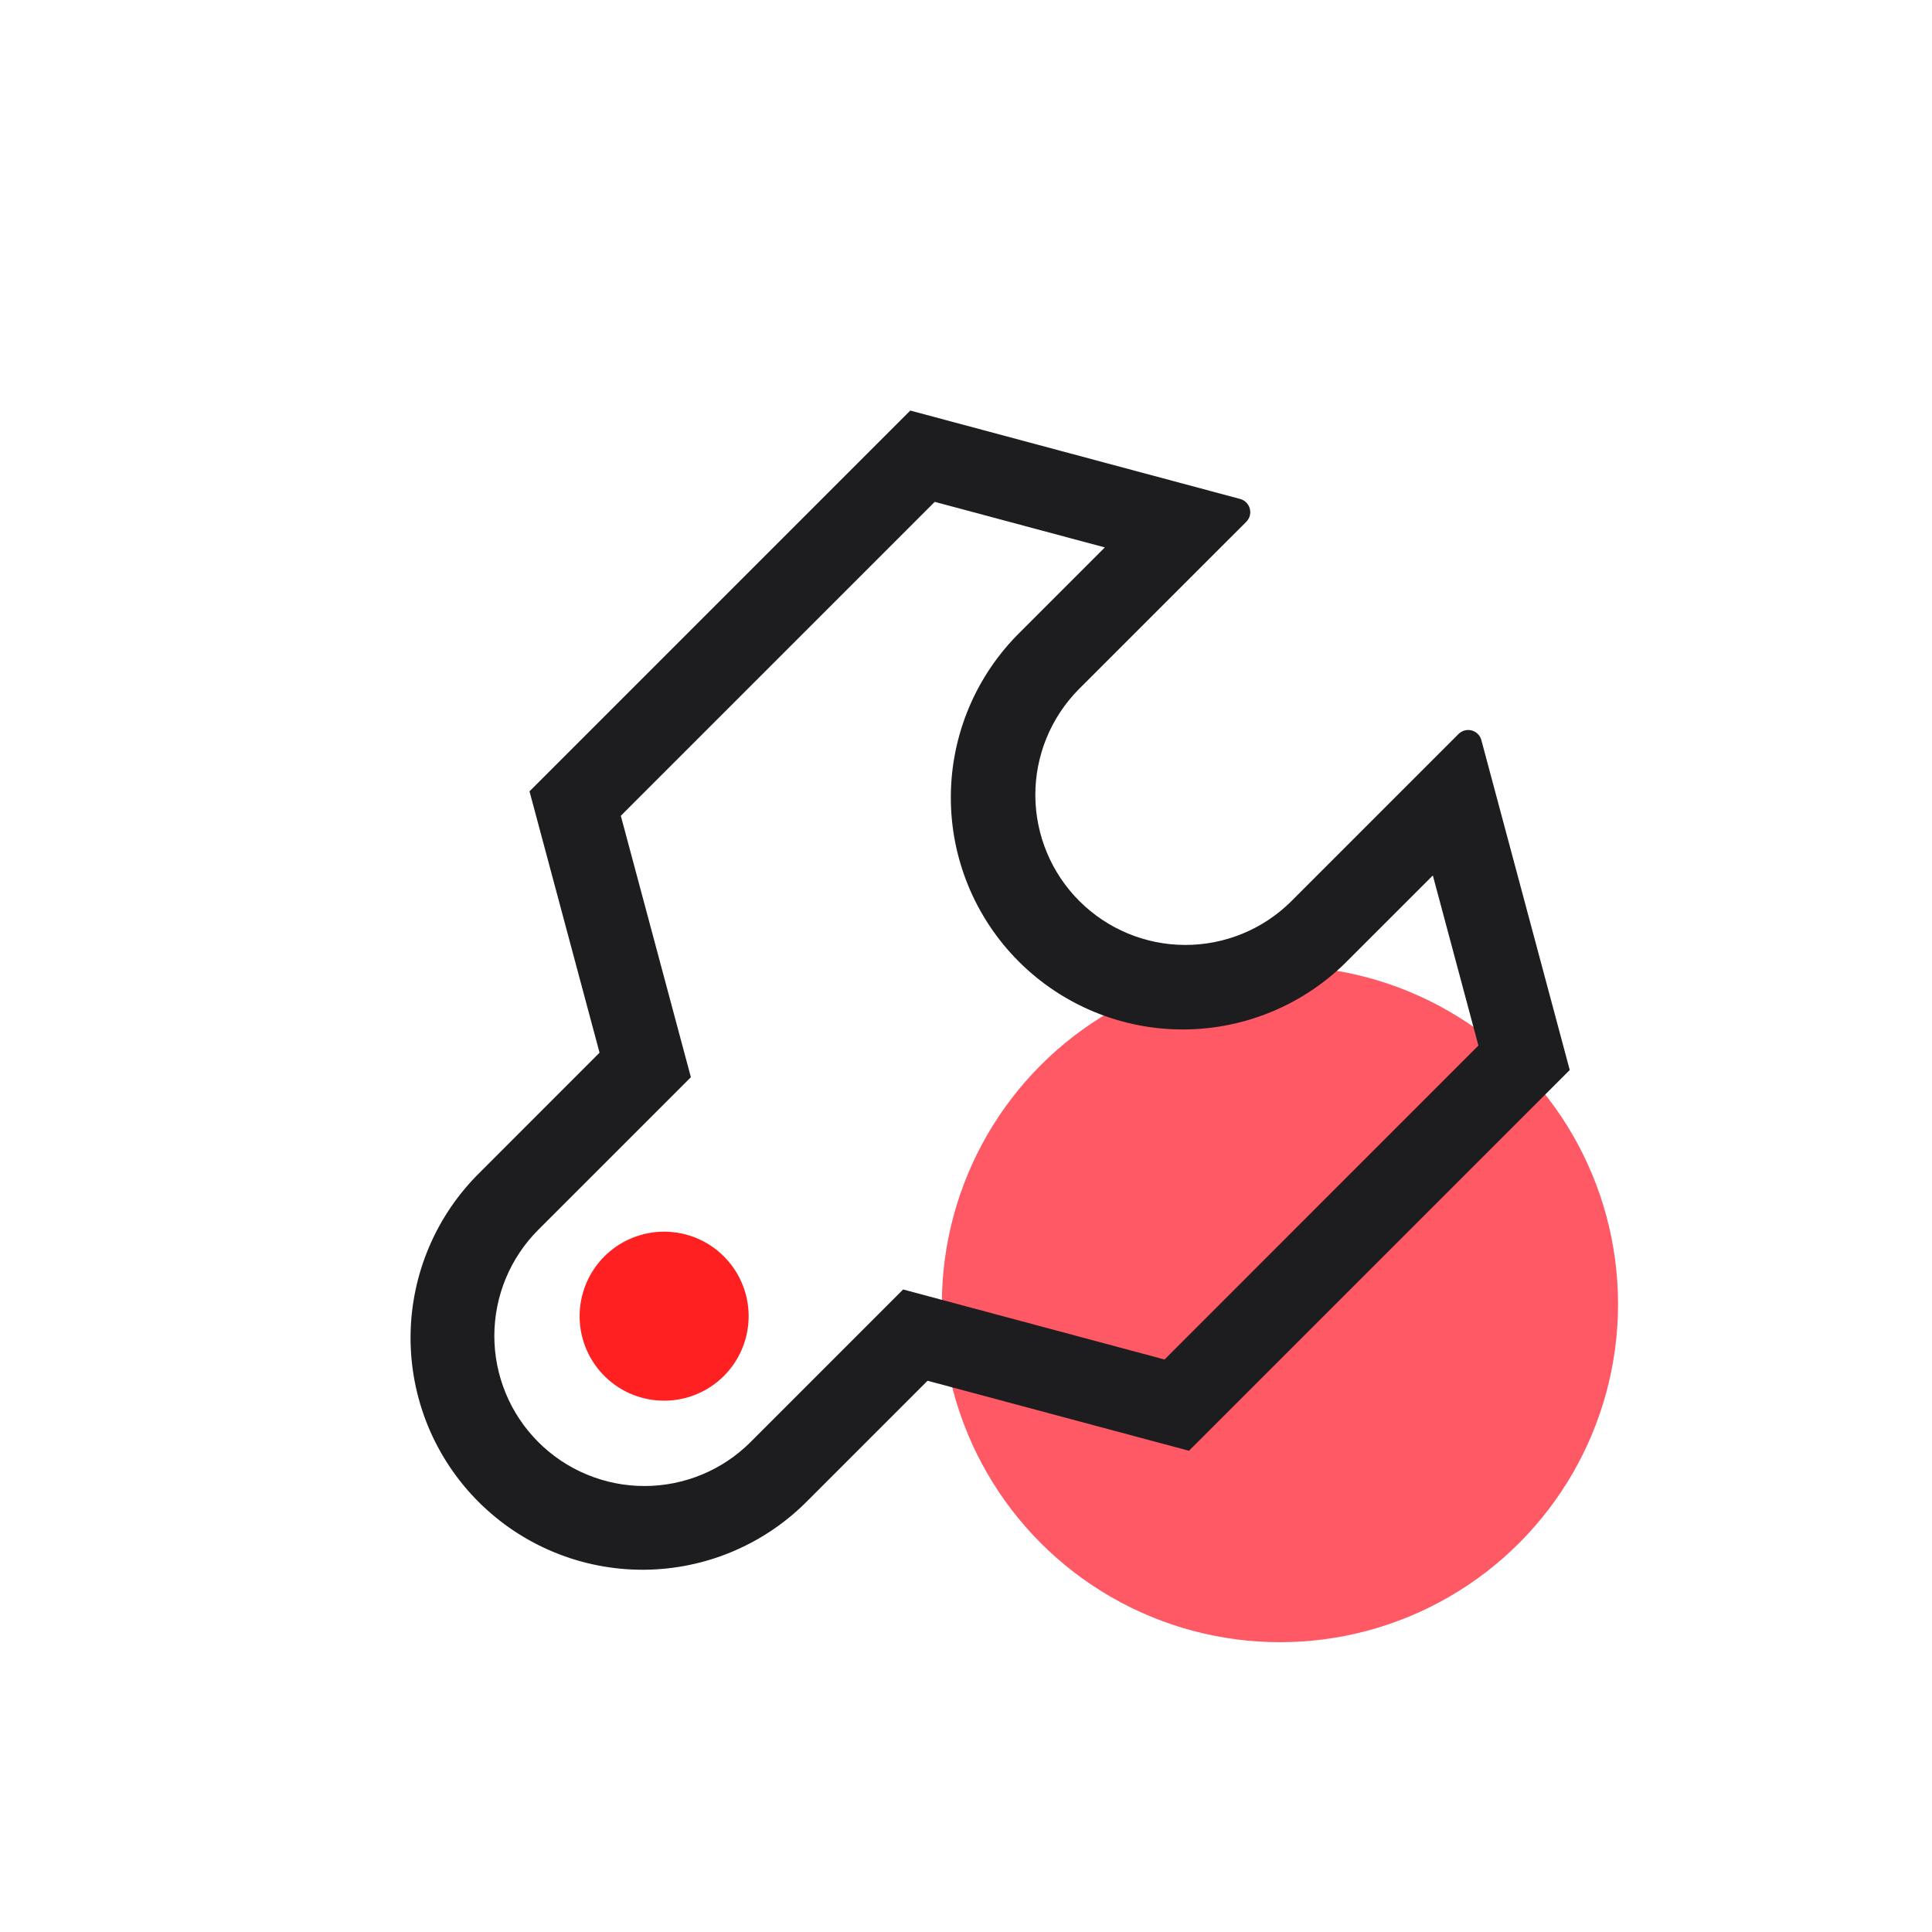 <svg xmlns="http://www.w3.org/2000/svg" xmlns:xlink="http://www.w3.org/1999/xlink" fill="none" version="1.1" width="80" height="80" viewBox="0 0 80 80"><defs><clipPath id="master_svg0_0_245"><rect x="0" y="0" width="80" height="80" rx="0"/></clipPath></defs><g clip-path="url(#master_svg0_0_245)"><g transform="matrix(-1,-8.742277657347586e-8,8.742277657347586e-8,-1,134,136)"><ellipse cx="81" cy="82" rx="14" ry="14" fill="#FF5966" fill-opacity="1"/></g><g><path d="M21.927,32.767C21.927,32.767,37.693,17,37.693,17C37.693,17,51.352,20.661,51.352,20.661C51.448,20.687,51.535,20.737,51.605,20.807C51.675,20.877,51.726,20.965,51.751,21.06C51.777,21.156,51.777,21.257,51.752,21.353C51.726,21.448,51.676,21.536,51.606,21.606C51.606,21.606,44.662,28.548,44.662,28.548C43.51,29.716,42.866,31.293,42.871,32.934C42.877,34.575,43.531,36.148,44.692,37.308C45.852,38.468,47.424,39.123,49.065,39.128C50.706,39.134,52.283,38.49,53.451,37.337C53.451,37.337,60.394,30.393,60.394,30.393C60.465,30.323,60.552,30.273,60.648,30.247C60.743,30.221,60.844,30.221,60.94,30.247C61.036,30.273,61.124,30.323,61.194,30.393C61.264,30.463,61.315,30.551,61.34,30.647C61.34,30.647,65,44.307,65,44.307C65,44.307,49.233,60.073,49.233,60.073C49.233,60.073,38.408,57.174,38.408,57.174C38.408,57.174,33.475,62.107,33.475,62.107C32.587,63.016,31.527,63.74,30.357,64.236C29.188,64.733,27.931,64.992,26.66,65C25.39,65.007,24.13,64.762,22.955,64.279C21.779,63.797,20.712,63.085,19.813,62.187C18.915,61.288,18.203,60.22,17.72,59.045C17.238,57.87,16.993,56.61,17,55.339C17.008,54.069,17.267,52.812,17.764,51.642C18.26,50.473,18.984,49.413,19.893,48.525C19.893,48.525,24.826,43.59,24.826,43.59C24.826,43.59,21.925,32.765,21.925,32.765C21.925,32.765,21.927,32.767,21.927,32.767ZM45.749,22.668C45.749,22.668,38.706,20.781,38.706,20.781C38.706,20.781,25.707,33.78,25.707,33.78C25.707,33.78,28.608,44.605,28.608,44.605C28.608,44.605,22.29,50.922,22.29,50.922C21.713,51.499,21.255,52.184,20.943,52.938C20.63,53.692,20.47,54.5,20.469,55.316C20.469,56.133,20.63,56.941,20.942,57.695C21.254,58.449,21.712,59.135,22.289,59.712C22.866,60.289,23.551,60.747,24.305,61.059C25.06,61.372,25.868,61.533,26.684,61.533C27.5,61.533,28.308,61.372,29.062,61.06C29.817,60.748,30.502,60.29,31.079,59.713C31.079,59.713,37.397,53.394,37.397,53.394C37.397,53.394,48.221,56.294,48.221,56.294C48.221,56.294,61.218,43.294,61.218,43.294C61.218,43.294,59.331,36.251,59.331,36.251C59.331,36.251,55.846,39.735,55.846,39.735C54.958,40.644,53.899,41.368,52.729,41.864C51.559,42.361,50.303,42.62,49.032,42.628C47.761,42.635,46.502,42.39,45.327,41.907C44.151,41.424,43.083,40.713,42.185,39.815C41.286,38.916,40.575,37.848,40.092,36.673C39.609,35.497,39.364,34.238,39.372,32.967C39.379,31.696,39.639,30.44,40.135,29.27C40.632,28.1,41.355,27.041,42.264,26.153C42.264,26.153,45.748,22.668,45.748,22.668C45.748,22.668,45.749,22.668,45.749,22.668Z" fill="#1D1D1F" fill-opacity="1"/></g><g><path d="M25.069,57.018C24.734,56.695,24.468,56.308,24.284,55.881C24.101,55.454,24.004,54.995,24,54.53C23.996,54.066,24.085,53.605,24.261,53.175C24.437,52.745,24.697,52.354,25.025,52.025C25.354,51.697,25.745,51.437,26.175,51.261C26.605,51.085,27.066,50.996,27.53,51C27.995,51.004,28.454,51.101,28.881,51.284C29.308,51.468,29.695,51.734,30.018,52.069C30.655,52.729,31.008,53.613,31,54.53C30.992,55.448,30.624,56.326,29.975,56.975C29.326,57.624,28.448,57.992,27.53,58C26.613,58.008,25.729,57.655,25.069,57.018Z" fill="#FF2121" fill-opacity="1"/></g></g></svg>